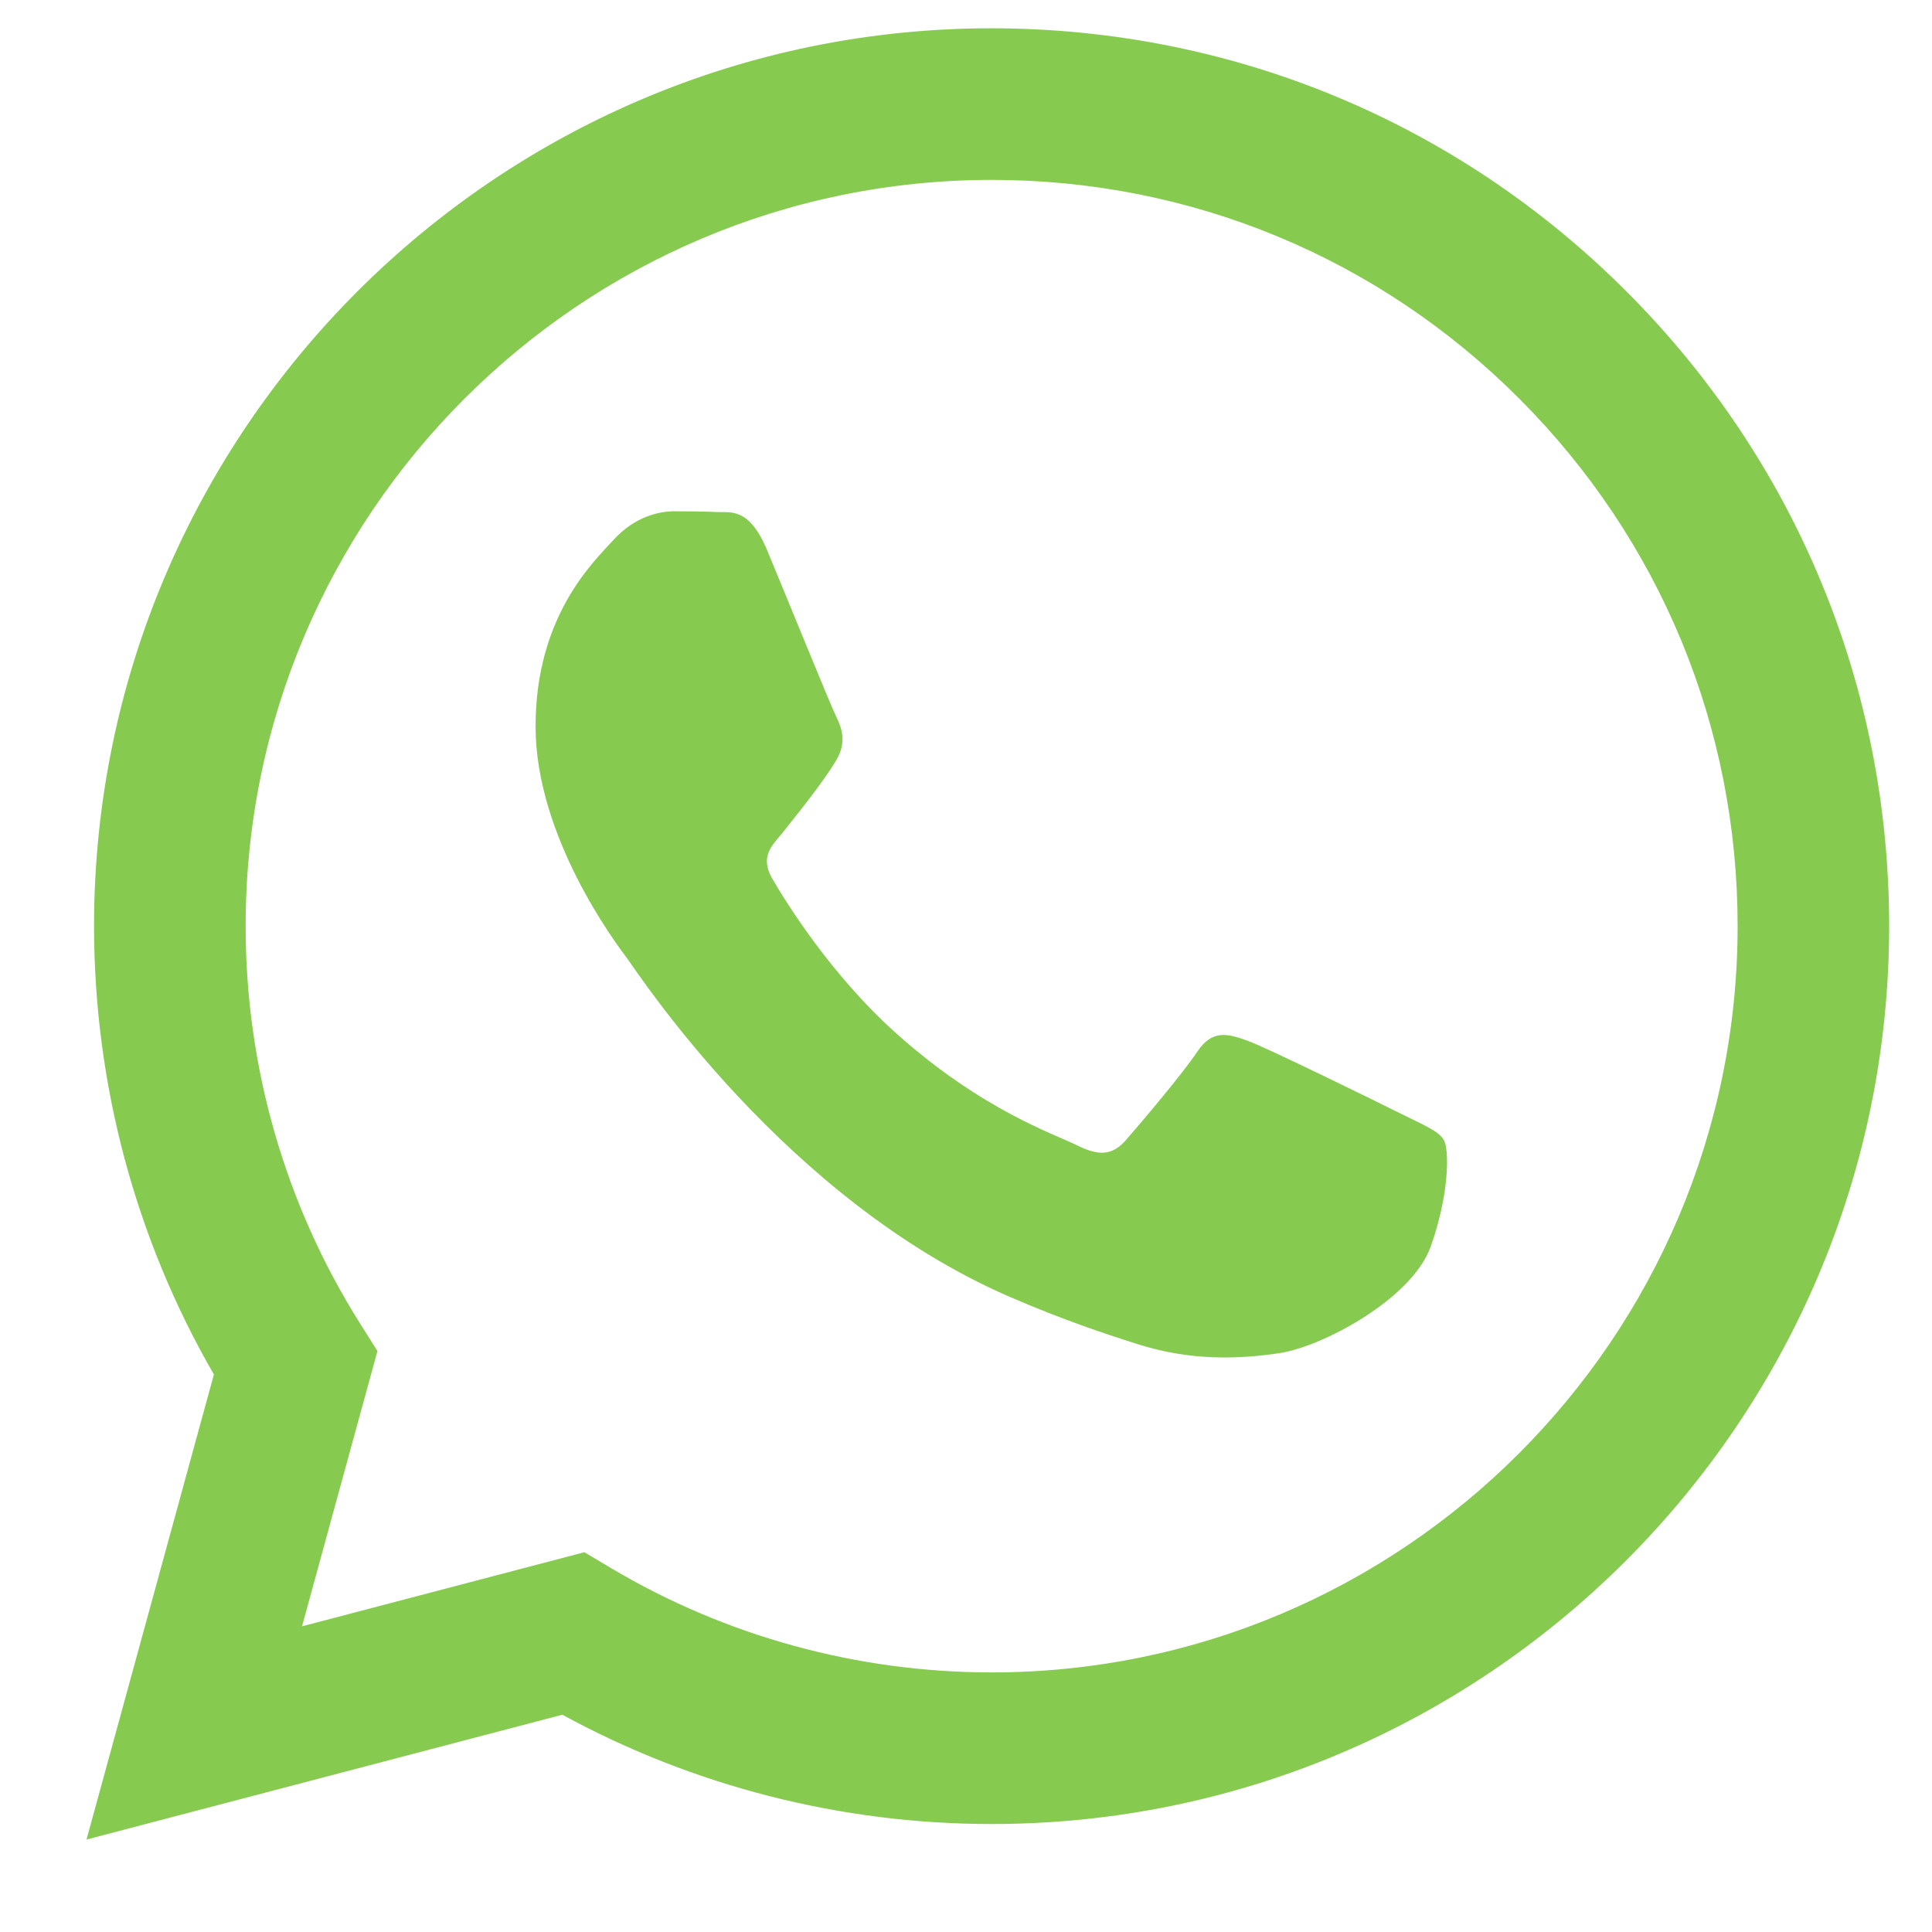 <?xml version="1.0" encoding="UTF-8"?>
<svg xmlns="http://www.w3.org/2000/svg" width="28" height="28" viewBox="0 0 28 28" fill="none">
  <path fill-rule="evenodd" clip-rule="evenodd" d="M23.573 4.225C21.117 1.766 17.851 0.412 14.371 0.41C7.201 0.41 1.366 6.245 1.363 13.417C1.363 15.709 1.961 17.947 3.1 19.92L1.254 26.66L8.15 24.851C10.05 25.888 12.189 26.434 14.366 26.435H14.371C21.54 26.435 27.376 20.599 27.379 13.427C27.38 9.951 26.029 6.683 23.573 4.225ZM14.371 24.238H14.367C12.427 24.237 10.524 23.716 8.864 22.731L8.469 22.496L4.377 23.57L5.47 19.58L5.212 19.171C4.13 17.45 3.559 15.46 3.56 13.418C3.562 7.457 8.412 2.607 14.376 2.607C17.263 2.608 19.978 3.734 22.019 5.778C24.06 7.821 25.184 10.537 25.183 13.426C25.18 19.388 20.33 24.238 14.371 24.238ZM20.302 16.14C19.977 15.978 18.378 15.192 18.081 15.083C17.783 14.975 17.566 14.921 17.349 15.246C17.133 15.571 16.51 16.303 16.32 16.52C16.131 16.737 15.941 16.764 15.616 16.602C15.291 16.439 14.244 16.096 13.002 14.988C12.036 14.127 11.384 13.062 11.194 12.737C11.005 12.411 11.193 12.252 11.337 12.074C11.689 11.637 12.041 11.179 12.149 10.962C12.258 10.745 12.203 10.555 12.122 10.393C12.041 10.23 11.391 8.63 11.12 7.979C10.856 7.346 10.588 7.431 10.389 7.421C10.199 7.412 9.983 7.41 9.766 7.41C9.549 7.41 9.197 7.491 8.899 7.817C8.601 8.142 7.762 8.928 7.762 10.528C7.762 12.128 8.926 13.673 9.089 13.89C9.251 14.107 11.381 17.39 14.641 18.798C15.416 19.133 16.022 19.333 16.494 19.482C17.273 19.73 17.981 19.695 18.541 19.611C19.166 19.518 20.464 18.825 20.735 18.066C21.006 17.306 21.006 16.656 20.924 16.52C20.843 16.385 20.626 16.303 20.302 16.14Z" fill="#86CA4F"></path>
</svg>
